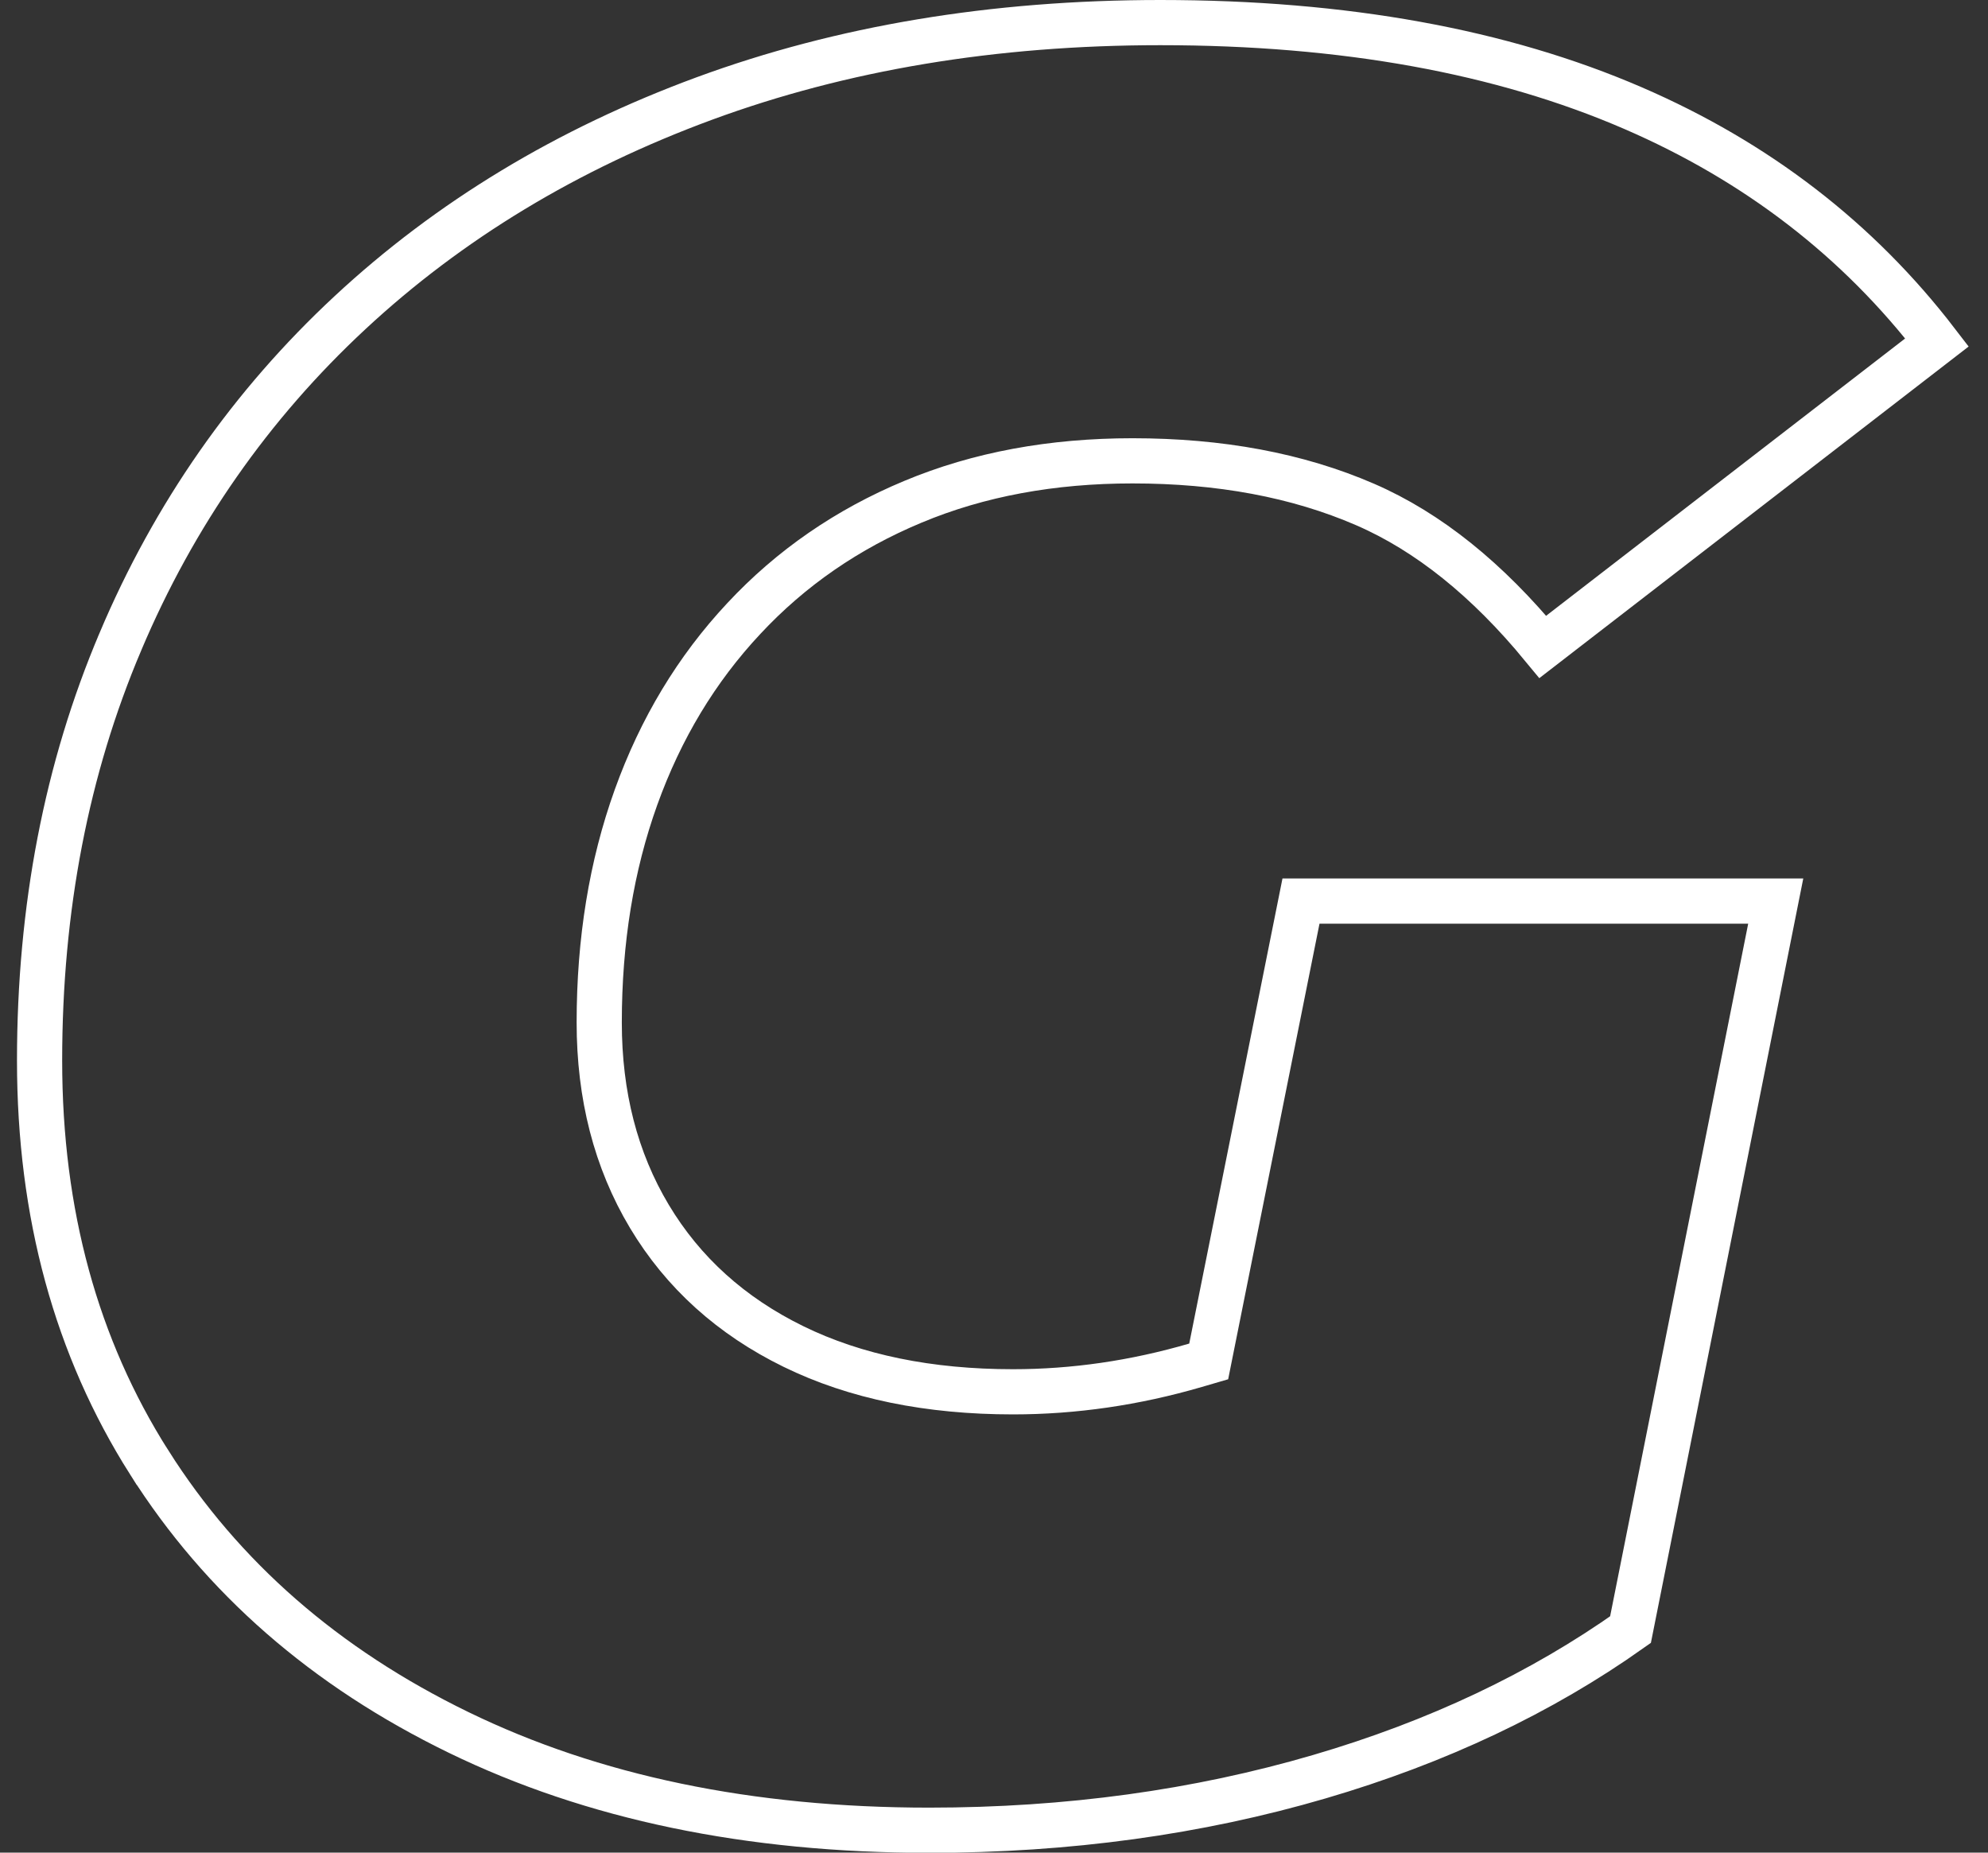 <svg width="88" height="82" viewBox="0 0 88 82" fill="none" xmlns="http://www.w3.org/2000/svg">
<rect x="0" y="0" width="88" height="82" fill="#333333" stroke="none"/>
<path d="M52.922 60.428L53.504 60.258L53.623 59.664L57.589 39.883H78.604L72.175 72.129C68.221 74.929 63.634 77.107 58.398 78.64C53.022 80.214 47.265 81.008 41.131 81.008C33.151 81.008 26.222 79.558 20.308 76.683C14.385 73.804 9.828 69.821 6.602 64.723L6.601 64.723C3.38 59.639 1.752 53.725 1.752 46.944C1.752 40.192 2.946 34.015 5.33 28.399L5.33 28.398C7.709 22.774 11.101 17.922 15.493 13.839C19.885 9.756 25.113 6.594 31.181 4.359C37.248 2.127 43.967 1 51.364 1C59.51 1 66.475 2.273 72.281 4.783C77.773 7.158 82.256 10.614 85.742 15.156L68.294 28.632C65.851 25.663 63.23 23.544 60.424 22.328C57.426 21.029 53.99 20.397 50.132 20.397C46.57 20.397 43.326 20.991 40.414 22.208C37.508 23.419 35.01 25.14 32.923 27.38C30.83 29.617 29.245 32.251 28.154 35.286C27.063 38.322 26.525 41.644 26.525 45.257C26.525 48.48 27.255 51.347 28.745 53.838C30.237 56.331 32.374 58.254 35.124 59.599C37.877 60.946 41.13 61.603 44.842 61.603C47.535 61.603 50.232 61.213 52.922 60.428Z" stroke="white" stroke-width="2"/>
</svg>
